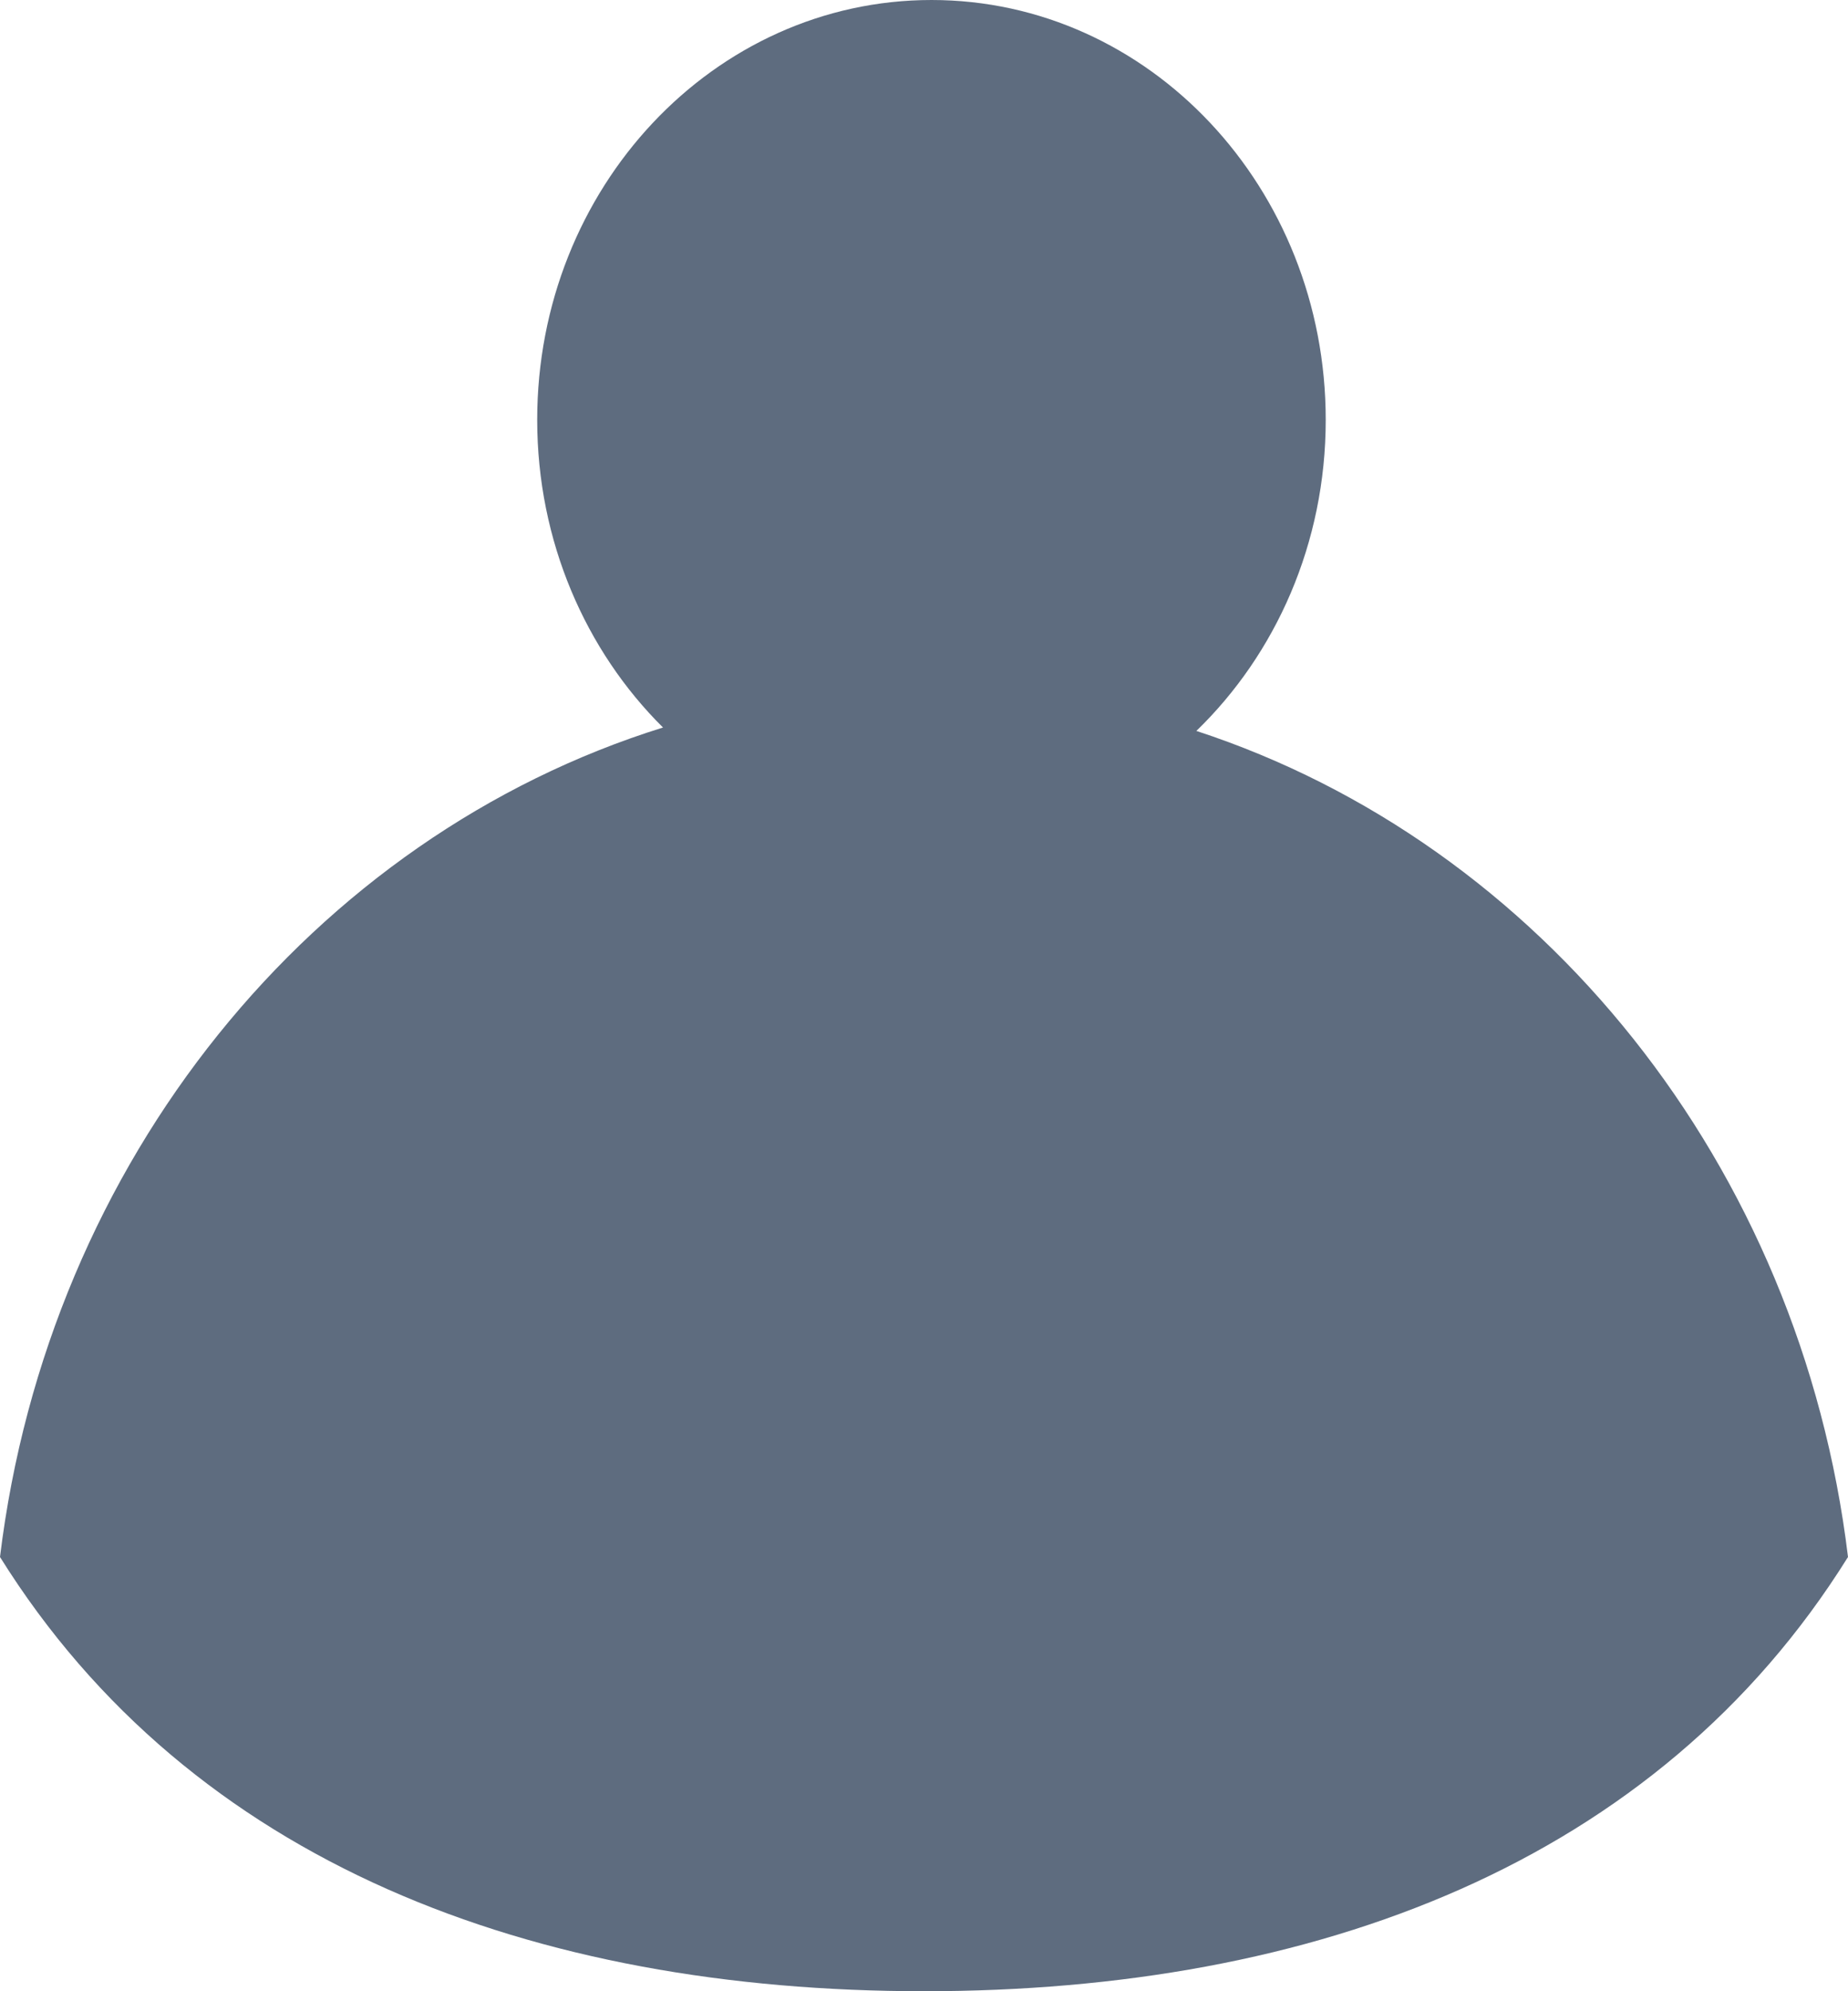 <svg width="13" height="14" viewBox="0 0 13 14" fill="none" xmlns="http://www.w3.org/2000/svg">
<path d="M8.416 5.139C8.975 4.598 9.326 3.819 9.326 2.952C9.326 1.321 8.084 0 6.553 0C5.022 0 3.779 1.321 3.779 2.952C3.779 3.805 4.12 4.576 4.664 5.115C2.202 5.882 0.339 8.158 0 10.947C1.347 13.104 3.754 14 6.5 14C9.246 14 11.655 13.103 13 10.947C12.666 8.187 10.838 5.931 8.416 5.139Z" fill="#5E6C7F"/>
</svg>
